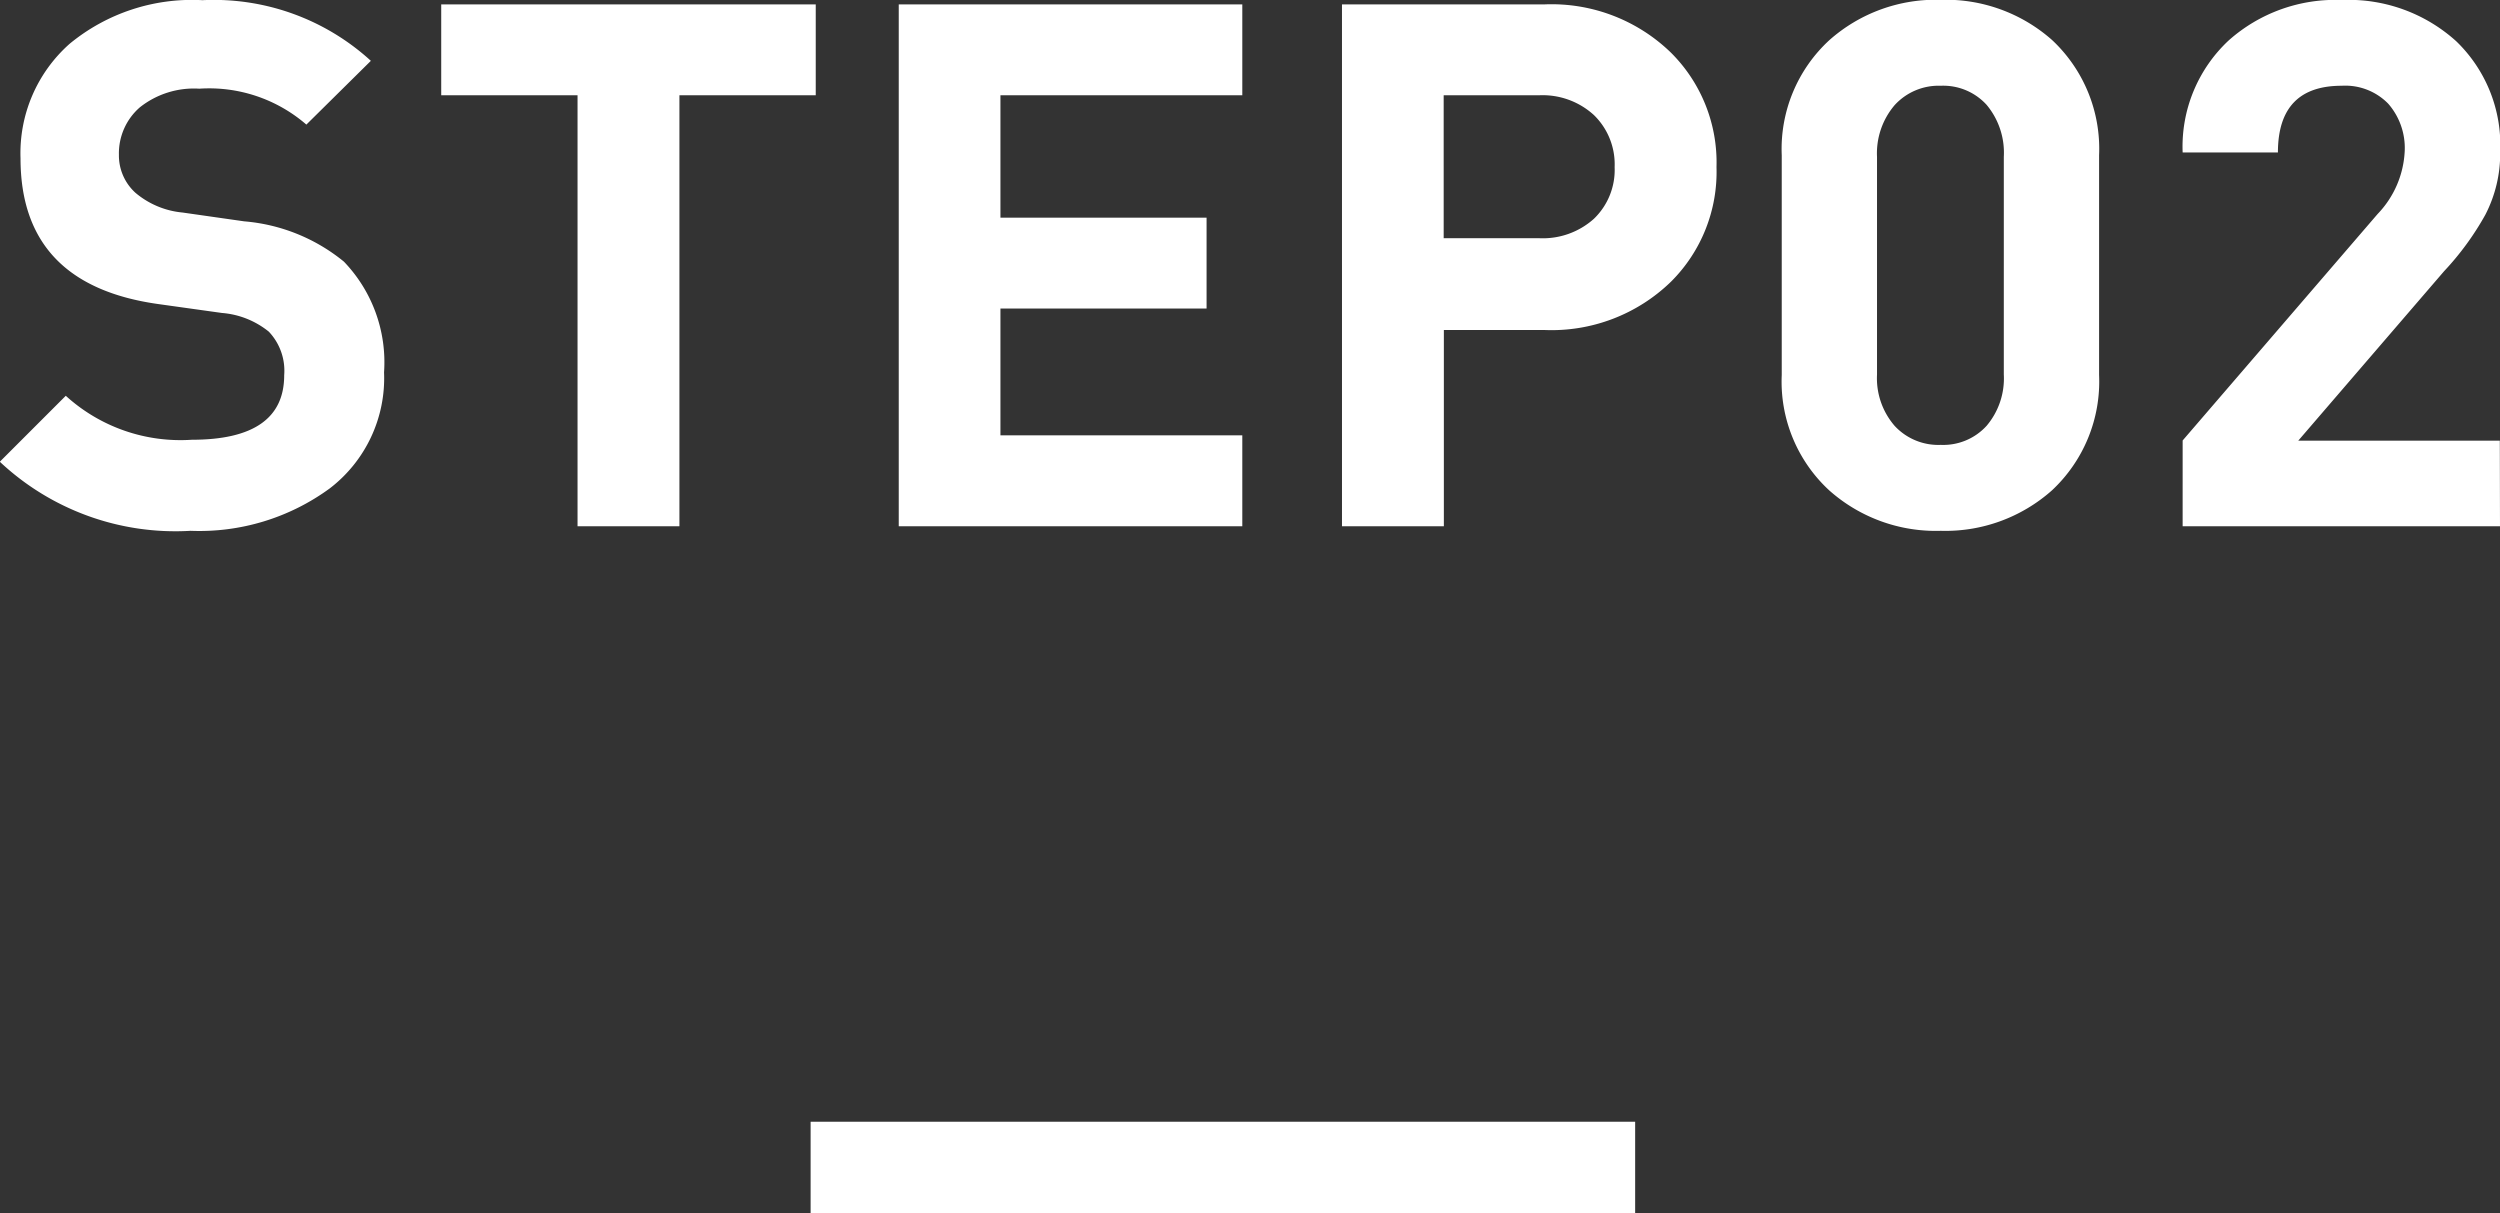 <svg xmlns="http://www.w3.org/2000/svg" width="54.576" height="26.488"><rect width="100%" height="100%" fill="#333333" stroke="none"/><g fill="#fff" data-name="グループ 18189"><path d="M8.384 8.128a3.03 3.03 0 0 1-1.188 2.536 4.82 4.82 0 0 1-3.036.924A5.6 5.6 0 0 1-.004 10.08l1.44-1.44a3.72 3.72 0 0 0 2.752.96q2.016 0 2.016-1.408a1.24 1.24 0 0 0-.336-.952 1.86 1.86 0 0 0-1.024-.408L3.472 6.64Q.448 6.224.448 3.456A3.19 3.19 0 0 1 1.52.956a4.2 4.2 0 0 1 2.9-.952 5.08 5.08 0 0 1 3.676 1.324L6.688 2.72a3.24 3.24 0 0 0-2.336-.784 1.9 1.9 0 0 0-1.3.408 1.33 1.33 0 0 0-.456 1.032 1.1 1.1 0 0 0 .36.832 1.86 1.86 0 0 0 1.032.432l1.344.192a3.95 3.95 0 0 1 2.176.88 3.17 3.17 0 0 1 .876 2.416m9.424-6.048h-2.976v9.408h-2.224V2.08H9.632V.096h8.176Zm9.312 9.408h-7.5V.096h7.5V2.08h-5.28v2.672h4.5v1.984h-4.5v2.768h5.28Zm10.352-7.84a3.38 3.38 0 0 1-.992 2.5 3.74 3.74 0 0 1-2.768 1.056H31.52v4.284h-2.224V.096h4.416a3.74 3.74 0 0 1 2.768 1.056 3.38 3.38 0 0 1 .992 2.496m-2.224 0a1.5 1.5 0 0 0-.452-1.136 1.66 1.66 0 0 0-1.2-.432h-2.08V5.2h2.08a1.67 1.67 0 0 0 1.2-.424 1.48 1.48 0 0 0 .452-1.128m10.576 4.54a3.25 3.25 0 0 1-1.028 2.516 3.5 3.5 0 0 1-2.428.884 3.5 3.5 0 0 1-2.432-.88 3.23 3.23 0 0 1-1.04-2.52v-4.8a3.23 3.23 0 0 1 1.04-2.512 3.5 3.5 0 0 1 2.432-.88 3.5 3.5 0 0 1 2.432.88 3.25 3.25 0 0 1 1.024 2.512Zm-2.08-.016V3.424a1.63 1.63 0 0 0-.376-1.136 1.28 1.28 0 0 0-1-.416 1.3 1.3 0 0 0-1.008.424 1.62 1.62 0 0 0-.384 1.128v4.752a1.59 1.59 0 0 0 .384 1.12 1.3 1.3 0 0 0 1.008.416 1.28 1.28 0 0 0 1-.416 1.6 1.6 0 0 0 .376-1.12Zm10.832 3.316h-6.928V9.616l4.256-4.944a2.12 2.12 0 0 0 .592-1.376 1.47 1.47 0 0 0-.36-1.032 1.31 1.31 0 0 0-1.016-.392q-1.392 0-1.392 1.456h-2.08A3.17 3.17 0 0 1 48.656.88 3.5 3.5 0 0 1 51.12 0a3.5 3.5 0 0 1 2.5.9 3.15 3.15 0 0 1 .96 2.416 2.9 2.9 0 0 1-.324 1.372 6.2 6.2 0 0 1-.9 1.232l-3.184 3.7h4.4Z" data-name="パス 4461"/><path d="M17.696 24.488h18v2h-18z" data-name="長方形 1297"/></g></svg>